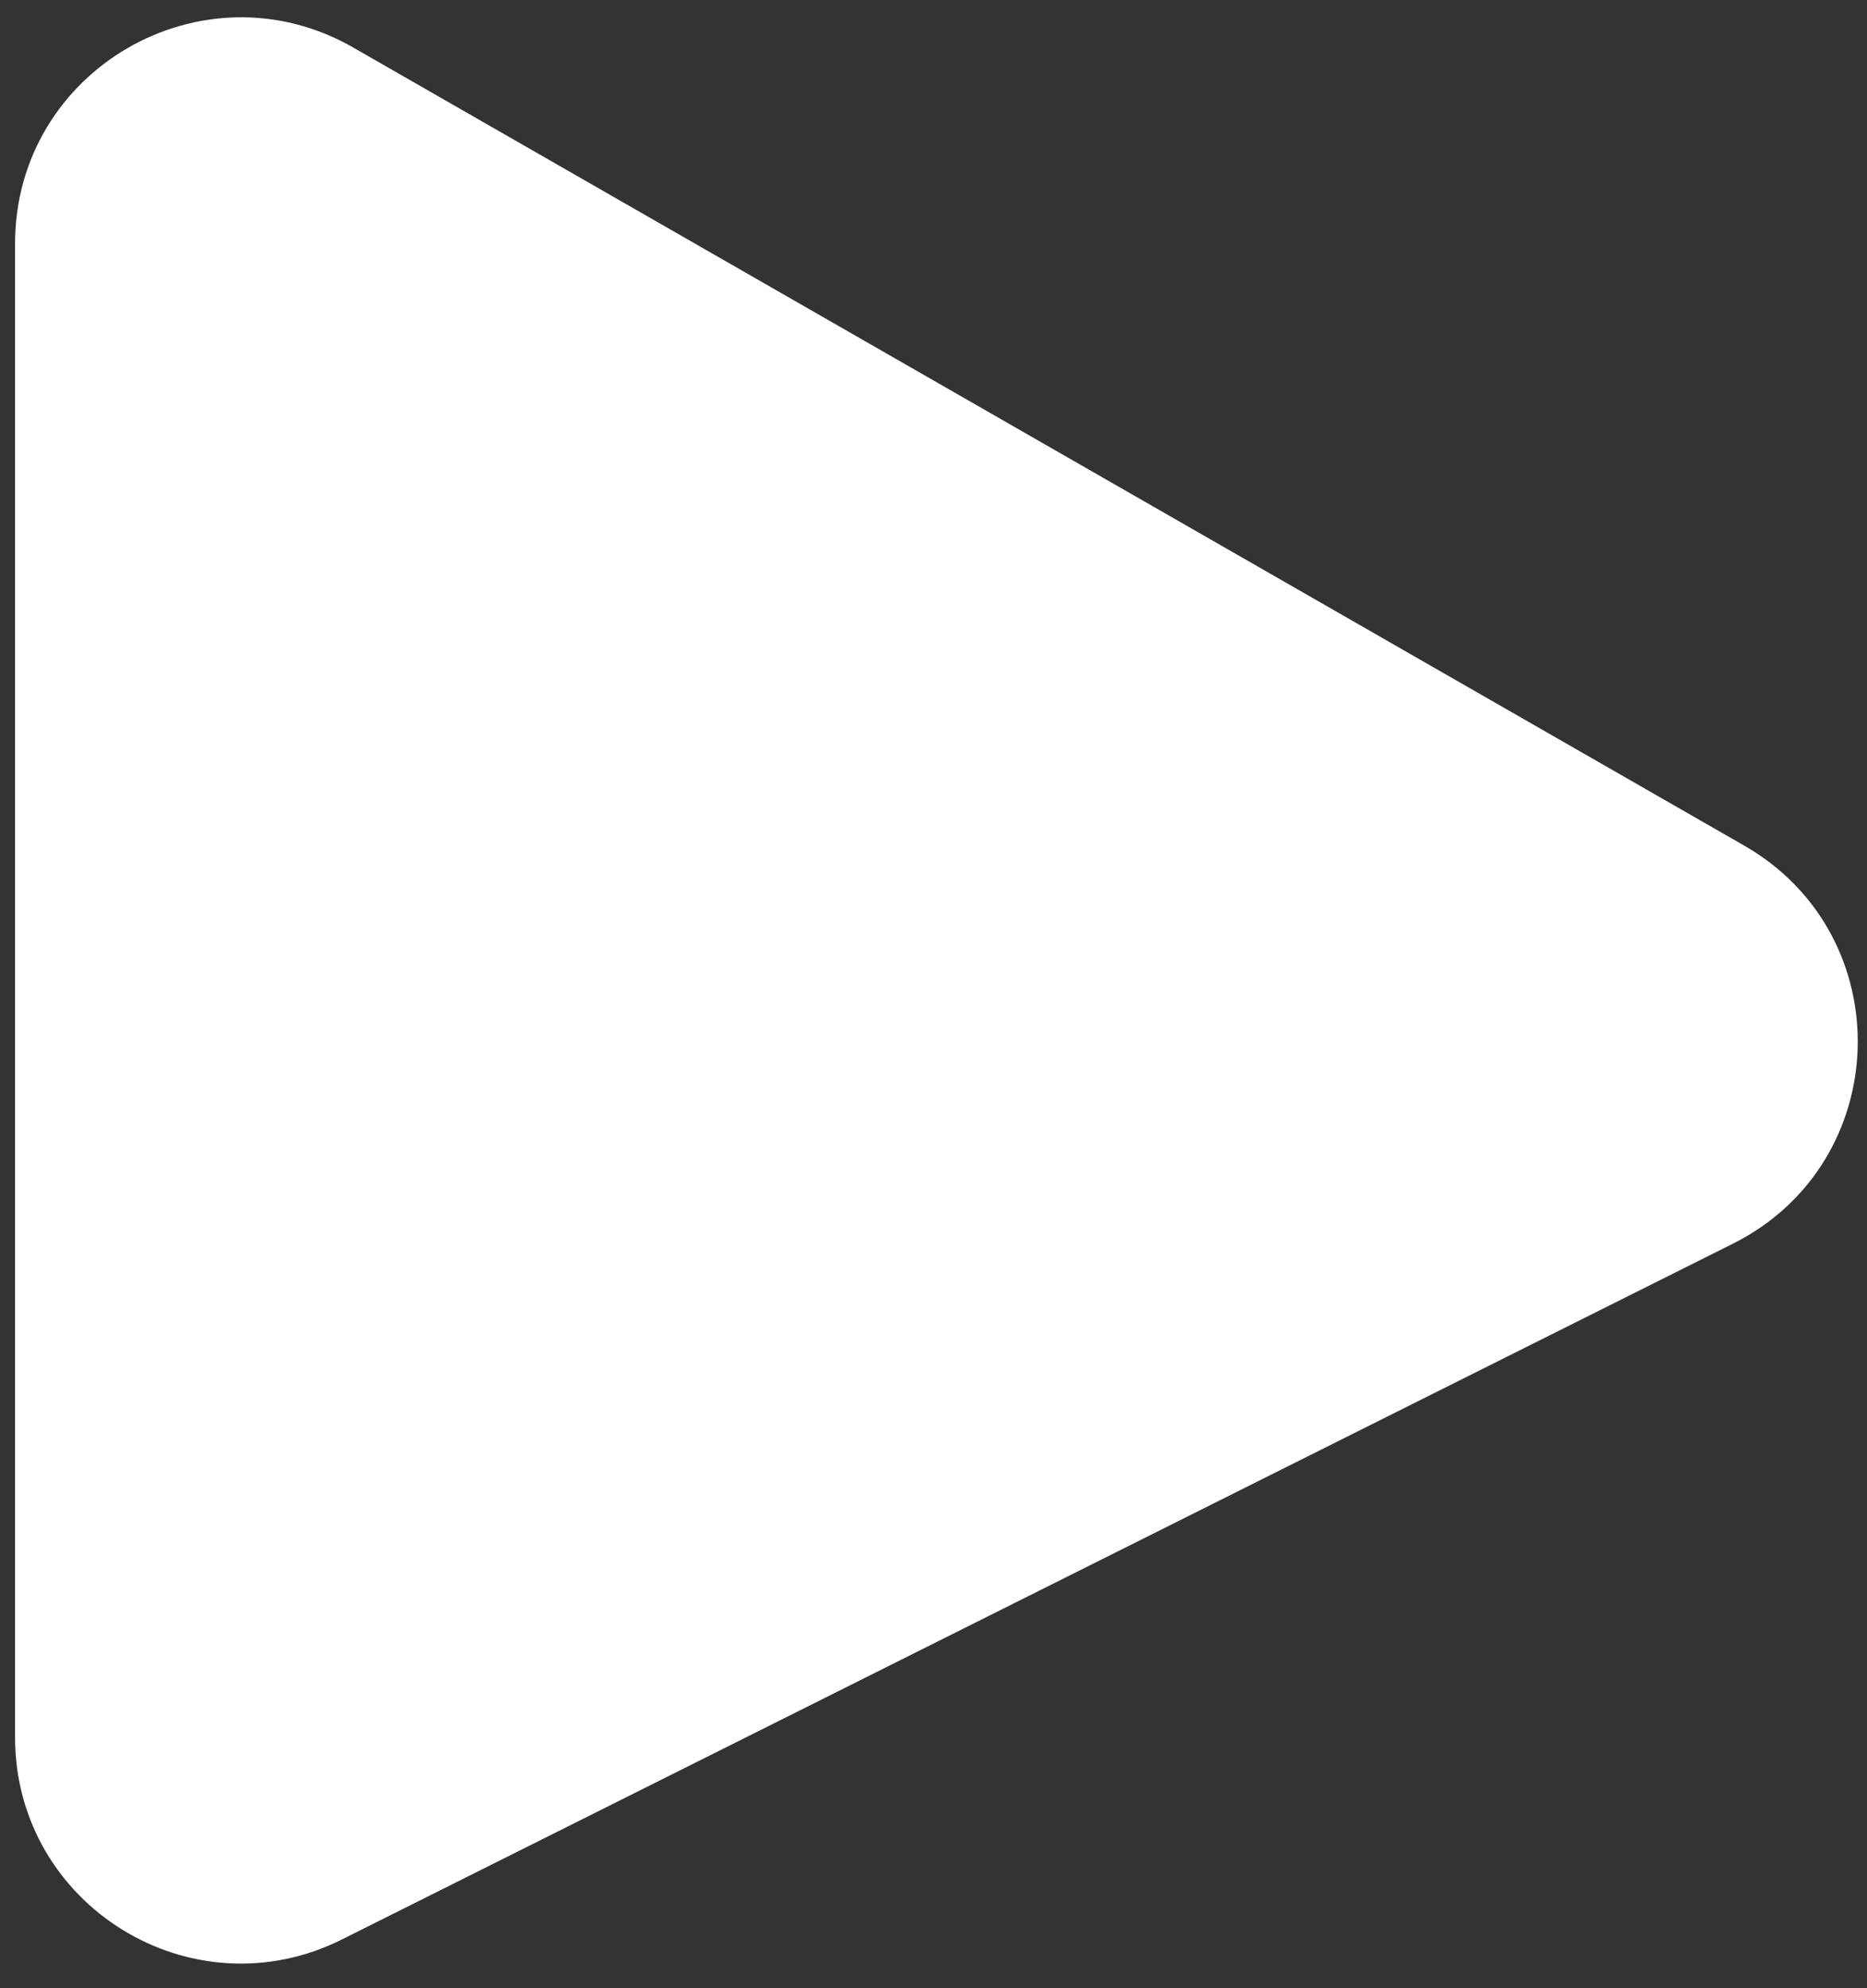<?xml version="1.0" encoding="UTF-8"?> <svg xmlns="http://www.w3.org/2000/svg" width="62" height="66" viewBox="0 0 62 66" fill="none"><rect x="0" y="0" width="62" height="66" fill="#333333" stroke="none"/><path d="M11.13 63.935L57.323 40.838C62.32 38.34 62.521 31.284 57.675 28.505L35 15.5L11.483 2.012C6.816 -0.664 1 2.705 1 8.084V57.674C1 62.877 6.476 66.262 11.13 63.935Z" fill="white" stroke="white"></path></svg> 